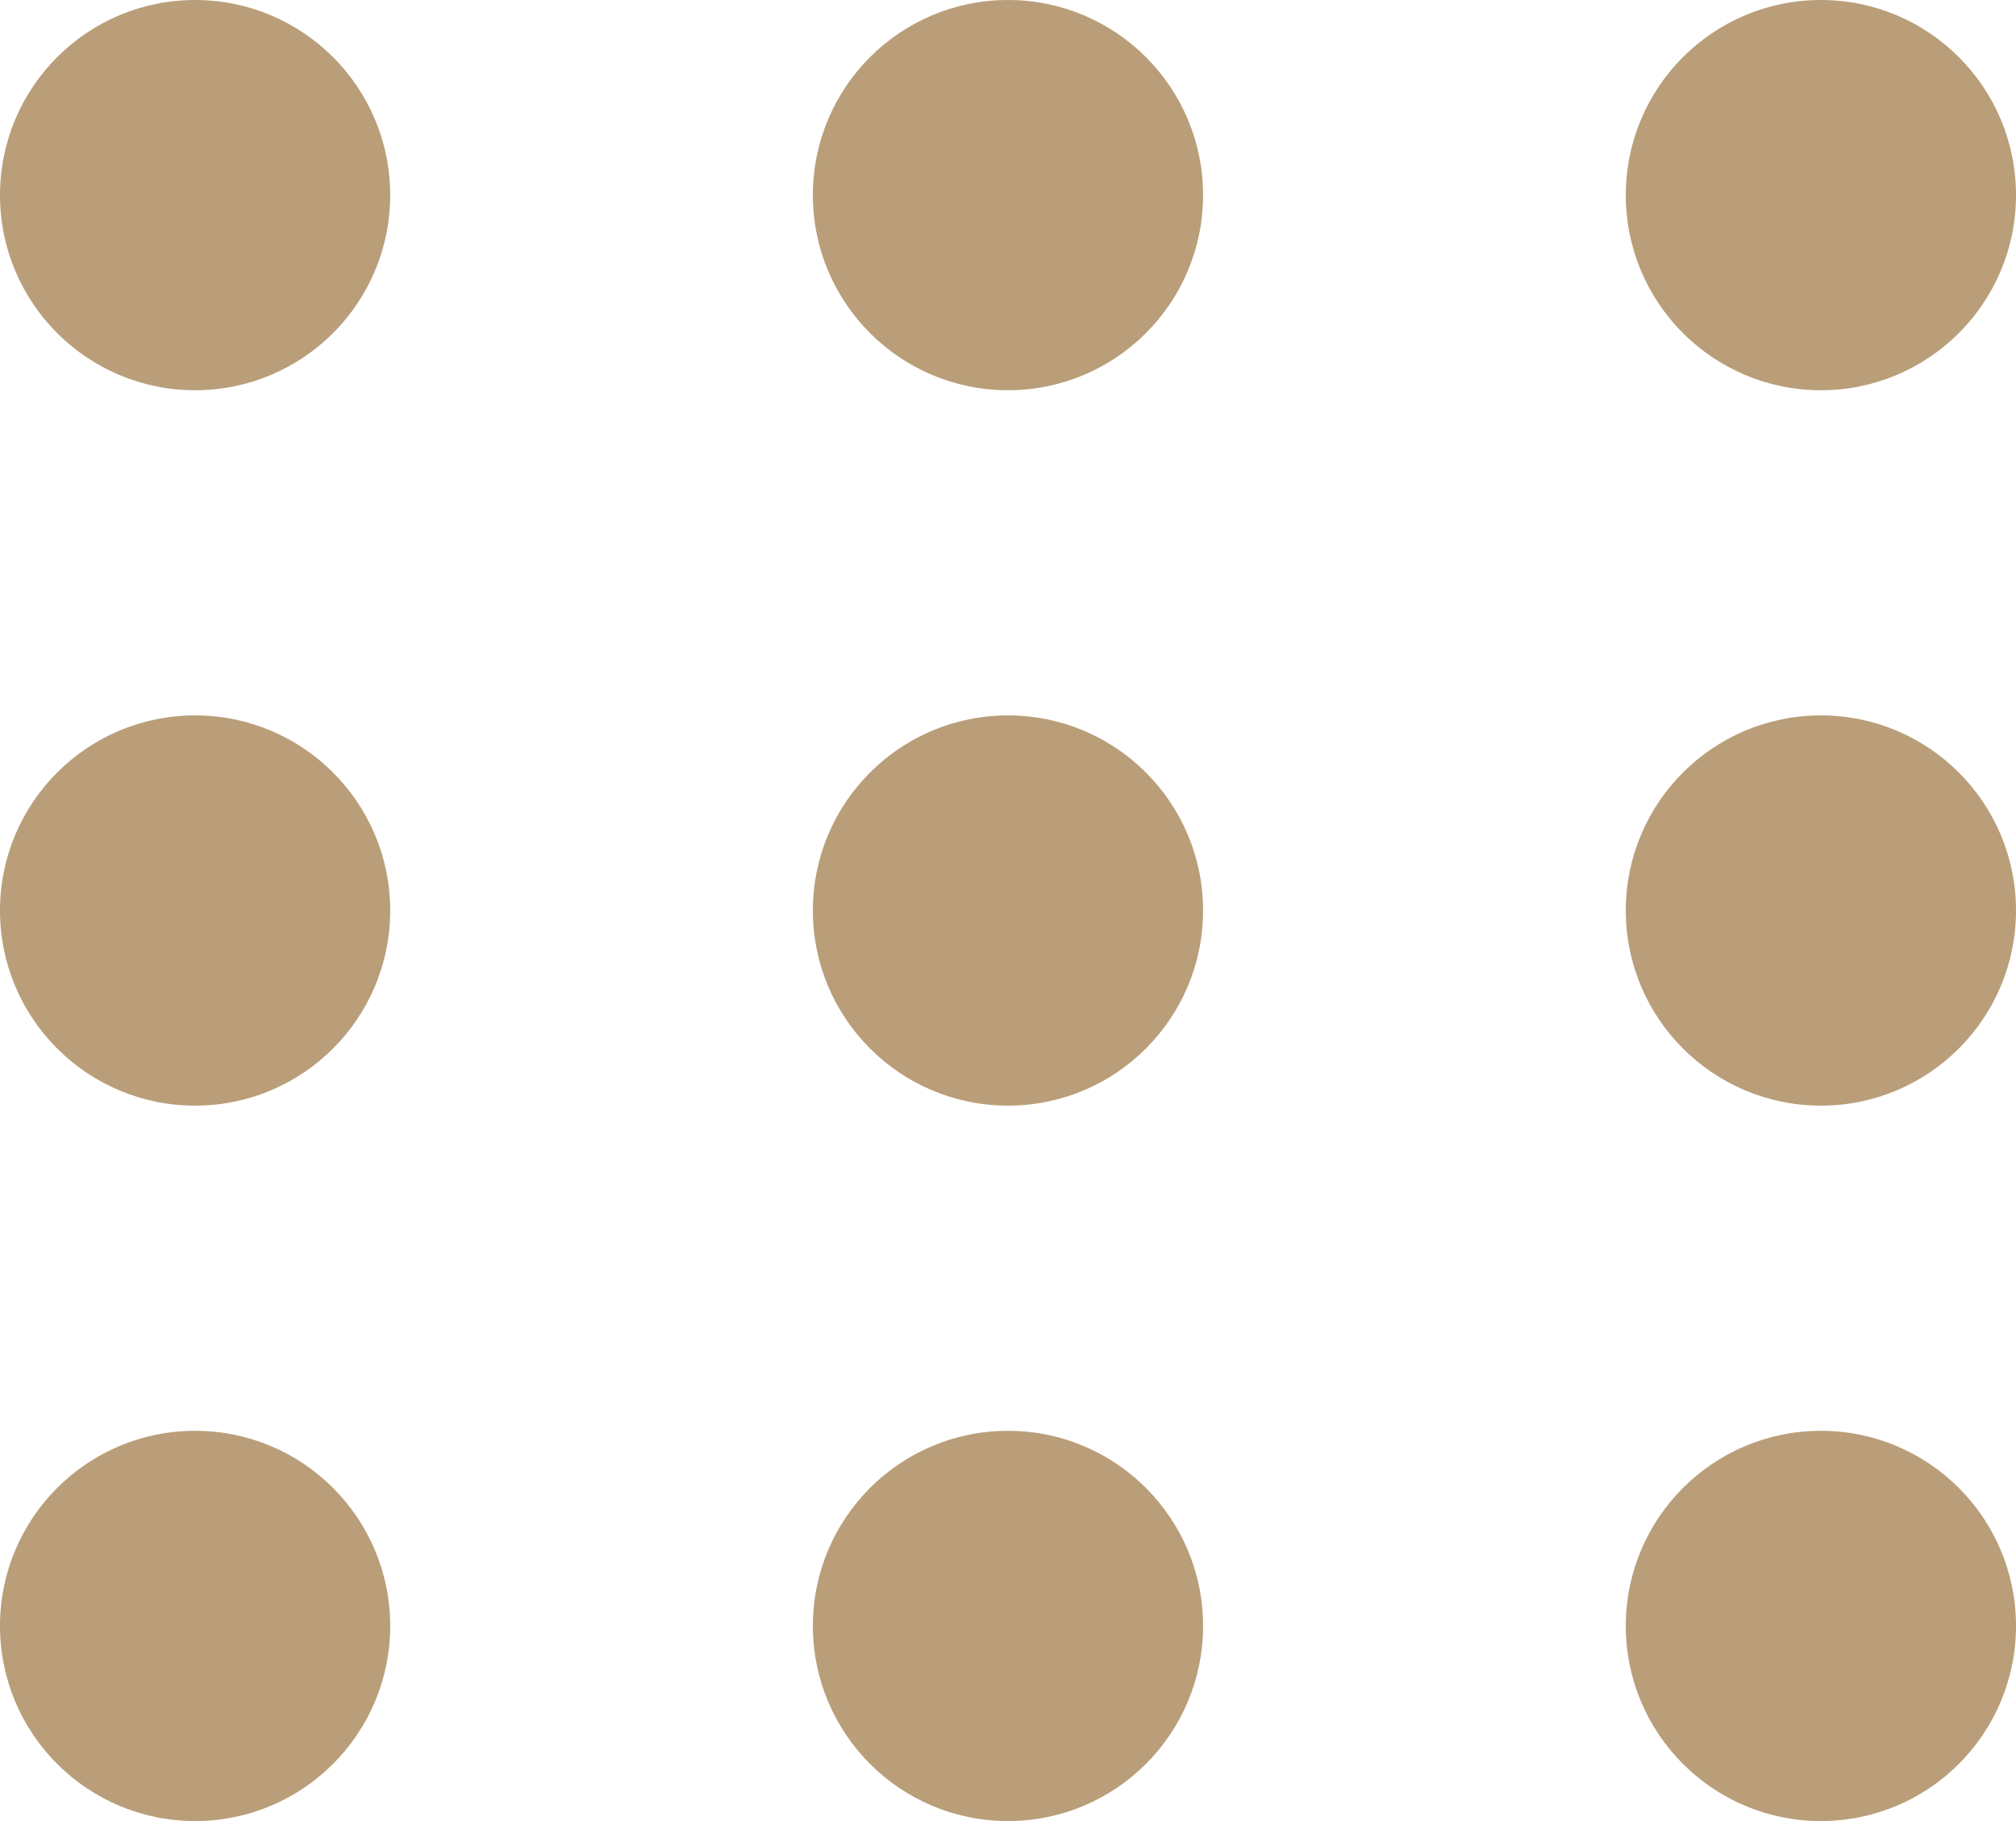 <svg xmlns="http://www.w3.org/2000/svg" width="37.643" height="34" viewBox="0 0 37.643 34">
  <g id="Raggruppa_173" data-name="Raggruppa 173" transform="translate(-1029.429 -371)">
    <circle id="Ellisse_17" data-name="Ellisse 17" cx="3.643" cy="3.643" r="3.643" transform="translate(1029.429 371)" fill="#b99e79"/>
    <circle id="Ellisse_18" data-name="Ellisse 18" cx="3.643" cy="3.643" r="3.643" transform="translate(1044.607 371)" fill="#b99e79"/>
    <circle id="Ellisse_19" data-name="Ellisse 19" cx="3.643" cy="3.643" r="3.643" transform="translate(1059.786 371)" fill="#b99e79"/>
    <circle id="Ellisse_20" data-name="Ellisse 20" cx="3.643" cy="3.643" r="3.643" transform="translate(1029.429 384.357)" fill="#b99e79"/>
    <circle id="Ellisse_21" data-name="Ellisse 21" cx="3.643" cy="3.643" r="3.643" transform="translate(1044.607 384.357)" fill="#b99e79"/>
    <circle id="Ellisse_22" data-name="Ellisse 22" cx="3.643" cy="3.643" r="3.643" transform="translate(1059.786 384.357)" fill="#b99e79"/>
    <circle id="Ellisse_23" data-name="Ellisse 23" cx="3.643" cy="3.643" r="3.643" transform="translate(1029.429 397.714)" fill="#b99e79"/>
    <circle id="Ellisse_24" data-name="Ellisse 24" cx="3.643" cy="3.643" r="3.643" transform="translate(1044.607 397.714)" fill="#b99e79"/>
    <circle id="Ellisse_25" data-name="Ellisse 25" cx="3.643" cy="3.643" r="3.643" transform="translate(1059.786 397.714)" fill="#b99e79"/>
  </g>
</svg>
